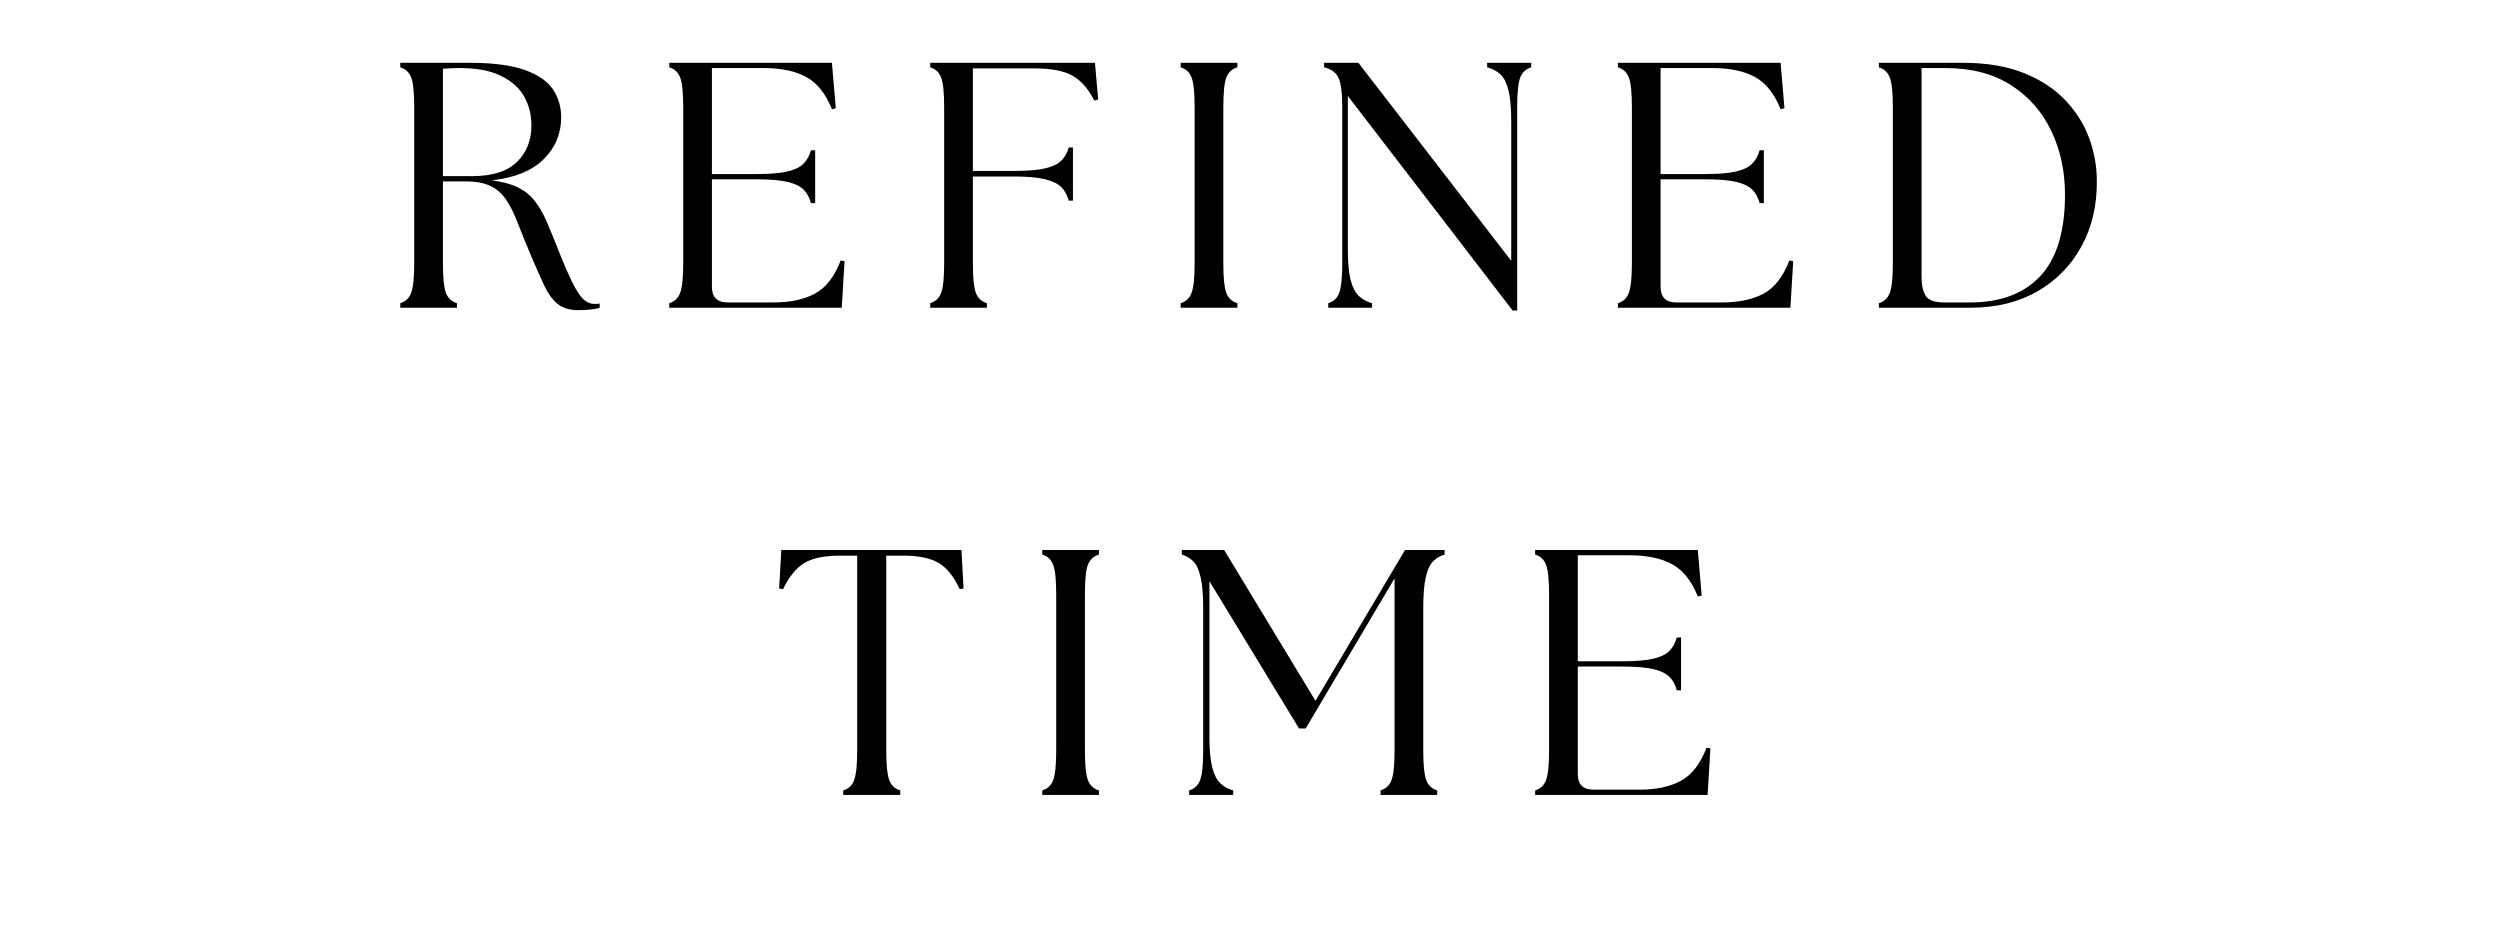 <svg xmlns="http://www.w3.org/2000/svg" xmlns:xlink="http://www.w3.org/1999/xlink" width="851" viewBox="0 0 638.25 236.25" height="315" preserveAspectRatio="xMidYMid meet"><defs><g></g></defs><g fill="#000000" fill-opacity="1"><g transform="translate(97.627, 78.56)"><g><path d="M 50.031 0.625 C 47.758 0.625 45.969 0.07 44.656 -1.031 C 43.352 -2.133 42.207 -3.738 41.219 -5.844 C 40.238 -7.957 39.094 -10.566 37.781 -13.672 C 36.477 -16.766 35.379 -19.473 34.484 -21.797 C 33.586 -24.117 32.617 -26.051 31.578 -27.594 C 30.535 -29.145 29.207 -30.305 27.594 -31.078 C 25.988 -31.859 23.848 -32.25 21.172 -32.25 L 15.453 -32.25 L 15.453 -11.344 C 15.453 -7.707 15.703 -5.203 16.203 -3.828 C 16.711 -2.461 17.656 -1.57 19.031 -1.156 L 19.031 0 L 4.562 0 L 4.562 -1.156 C 5.926 -1.57 6.859 -2.461 7.359 -3.828 C 7.867 -5.203 8.125 -7.707 8.125 -11.344 L 8.125 -51.188 C 8.125 -54.875 7.867 -57.391 7.359 -58.734 C 6.859 -60.078 5.926 -60.957 4.562 -61.375 L 4.562 -62.531 L 22.156 -62.531 C 28.227 -62.531 32.961 -61.914 36.359 -60.688 C 39.754 -59.469 42.148 -57.816 43.547 -55.734 C 44.941 -53.648 45.641 -51.27 45.641 -48.594 C 45.641 -44.426 44.148 -40.867 41.172 -37.922 C 38.203 -34.973 33.797 -33.172 27.953 -32.516 C 30.691 -32.16 32.926 -31.551 34.656 -30.688 C 36.383 -29.82 37.812 -28.66 38.938 -27.203 C 40.07 -25.742 41.086 -23.973 41.984 -21.891 C 42.879 -19.805 43.863 -17.395 44.938 -14.656 C 46.363 -11.082 47.566 -8.312 48.547 -6.344 C 49.535 -4.375 50.445 -2.988 51.281 -2.188 C 52.113 -1.383 53.035 -0.984 54.047 -0.984 C 54.336 -0.984 54.586 -0.984 54.797 -0.984 C 55.004 -0.984 55.227 -1.016 55.469 -1.078 L 55.469 0 C 54.812 0.238 53.961 0.398 52.922 0.484 C 51.879 0.578 50.914 0.625 50.031 0.625 Z M 15.453 -33.594 L 22.953 -33.594 C 28.078 -33.594 31.875 -34.797 34.344 -37.203 C 36.812 -39.617 38.047 -42.734 38.047 -46.547 C 38.047 -49.223 37.438 -51.66 36.219 -53.859 C 35 -56.066 33.035 -57.836 30.328 -59.172 C 27.617 -60.516 24.062 -61.188 19.656 -61.188 C 19 -61.188 18.312 -61.172 17.594 -61.141 C 16.883 -61.109 16.172 -61.066 15.453 -61.016 Z M 15.453 -33.594 "></path></g></g></g><g fill="#000000" fill-opacity="1"><g transform="translate(166.301, 78.56)"><g><path d="M 4.562 0 L 4.562 -1.156 C 5.926 -1.57 6.859 -2.461 7.359 -3.828 C 7.867 -5.203 8.125 -7.707 8.125 -11.344 L 8.125 -51.188 C 8.125 -54.875 7.867 -57.391 7.359 -58.734 C 6.859 -60.078 5.926 -60.957 4.562 -61.375 L 4.562 -62.531 L 46.094 -62.531 L 47.078 -50.922 L 46.094 -50.656 C 44.539 -54.582 42.379 -57.316 39.609 -58.859 C 36.848 -60.41 33.172 -61.188 28.578 -61.188 L 15.453 -61.188 L 15.453 -34.125 L 26.891 -34.125 C 30.285 -34.125 32.922 -34.348 34.797 -34.797 C 36.672 -35.242 38.039 -35.926 38.906 -36.844 C 39.77 -37.77 40.379 -38.891 40.734 -40.203 L 41.812 -40.203 L 41.812 -26.703 L 40.734 -26.703 C 40.379 -28.078 39.77 -29.207 38.906 -30.094 C 38.039 -30.988 36.672 -31.66 34.797 -32.109 C 32.922 -32.555 30.285 -32.781 26.891 -32.781 L 15.453 -32.781 L 15.453 -5.359 C 15.453 -2.68 16.789 -1.344 19.469 -1.344 L 31.094 -1.344 C 35.375 -1.344 38.914 -2.086 41.719 -3.578 C 44.52 -5.066 46.723 -7.895 48.328 -12.062 L 49.312 -11.875 L 48.594 0 Z M 4.562 0 "></path></g></g></g><g fill="#000000" fill-opacity="1"><g transform="translate(232.922, 78.56)"><g><path d="M 4.562 0 L 4.562 -1.156 C 5.926 -1.57 6.859 -2.461 7.359 -3.828 C 7.867 -5.203 8.125 -7.707 8.125 -11.344 L 8.125 -51.188 C 8.125 -54.875 7.867 -57.391 7.359 -58.734 C 6.859 -60.078 5.926 -60.957 4.562 -61.375 L 4.562 -62.531 L 46.625 -62.531 L 47.438 -53.156 L 46.453 -52.875 C 44.961 -55.852 43.113 -57.969 40.906 -59.219 C 38.707 -60.469 35.492 -61.094 31.266 -61.094 L 15.453 -61.094 L 15.453 -34.922 L 26.078 -34.922 C 29.473 -34.922 32.109 -35.145 33.984 -35.594 C 35.859 -36.039 37.227 -36.711 38.094 -37.609 C 38.957 -38.504 39.566 -39.602 39.922 -40.906 L 41 -40.906 L 41 -27.328 L 39.922 -27.328 C 39.566 -28.703 38.957 -29.832 38.094 -30.719 C 37.227 -31.613 35.859 -32.301 33.984 -32.781 C 32.109 -33.258 29.473 -33.5 26.078 -33.5 L 15.453 -33.5 L 15.453 -11.344 C 15.453 -7.707 15.703 -5.203 16.203 -3.828 C 16.711 -2.461 17.656 -1.57 19.031 -1.156 L 19.031 0 Z M 4.562 0 "></path></g></g></g><g fill="#000000" fill-opacity="1"><g transform="translate(296.864, 78.56)"><g><path d="M 4.562 0 L 4.562 -1.156 C 5.926 -1.57 6.859 -2.461 7.359 -3.828 C 7.867 -5.203 8.125 -7.707 8.125 -11.344 L 8.125 -51.188 C 8.125 -54.875 7.867 -57.391 7.359 -58.734 C 6.859 -60.078 5.926 -60.957 4.562 -61.375 L 4.562 -62.531 L 19.031 -62.531 L 19.031 -61.375 C 17.656 -60.957 16.711 -60.078 16.203 -58.734 C 15.703 -57.391 15.453 -54.875 15.453 -51.188 L 15.453 -11.344 C 15.453 -7.707 15.703 -5.203 16.203 -3.828 C 16.711 -2.461 17.656 -1.57 19.031 -1.156 L 19.031 0 Z M 4.562 0 "></path></g></g></g><g fill="#000000" fill-opacity="1"><g transform="translate(334.463, 78.56)"><g><path d="M 51.719 0.719 L 9.641 -54.047 L 9.641 -14.922 C 9.641 -11.523 9.879 -8.898 10.359 -7.047 C 10.836 -5.203 11.535 -3.848 12.453 -2.984 C 13.379 -2.129 14.5 -1.52 15.812 -1.156 L 15.812 0 L 4.641 0 L 4.641 -1.156 C 6.016 -1.57 6.953 -2.461 7.453 -3.828 C 7.961 -5.203 8.219 -7.707 8.219 -11.344 L 8.219 -51.188 C 8.219 -54.875 7.891 -57.391 7.234 -58.734 C 6.578 -60.078 5.359 -60.957 3.578 -61.375 L 3.578 -62.531 L 12.328 -62.531 L 51.359 -11.969 L 51.359 -47.609 C 51.359 -51.004 51.117 -53.641 50.641 -55.516 C 50.172 -57.391 49.488 -58.742 48.594 -59.578 C 47.695 -60.41 46.566 -61.008 45.203 -61.375 L 45.203 -62.531 L 56.453 -62.531 L 56.453 -61.375 C 55.086 -60.957 54.148 -60.078 53.641 -58.734 C 53.129 -57.391 52.875 -54.875 52.875 -51.188 L 52.875 0.719 Z M 51.719 0.719 "></path></g></g></g><g fill="#000000" fill-opacity="1"><g transform="translate(408.496, 78.56)"><g><path d="M 4.562 0 L 4.562 -1.156 C 5.926 -1.57 6.859 -2.461 7.359 -3.828 C 7.867 -5.203 8.125 -7.707 8.125 -11.344 L 8.125 -51.188 C 8.125 -54.875 7.867 -57.391 7.359 -58.734 C 6.859 -60.078 5.926 -60.957 4.562 -61.375 L 4.562 -62.531 L 46.094 -62.531 L 47.078 -50.922 L 46.094 -50.656 C 44.539 -54.582 42.379 -57.316 39.609 -58.859 C 36.848 -60.41 33.172 -61.188 28.578 -61.188 L 15.453 -61.188 L 15.453 -34.125 L 26.891 -34.125 C 30.285 -34.125 32.922 -34.348 34.797 -34.797 C 36.672 -35.242 38.039 -35.926 38.906 -36.844 C 39.77 -37.77 40.379 -38.891 40.734 -40.203 L 41.812 -40.203 L 41.812 -26.703 L 40.734 -26.703 C 40.379 -28.078 39.77 -29.207 38.906 -30.094 C 38.039 -30.988 36.672 -31.66 34.797 -32.109 C 32.922 -32.555 30.285 -32.781 26.891 -32.781 L 15.453 -32.781 L 15.453 -5.359 C 15.453 -2.68 16.789 -1.344 19.469 -1.344 L 31.094 -1.344 C 35.375 -1.344 38.914 -2.086 41.719 -3.578 C 44.52 -5.066 46.723 -7.895 48.328 -12.062 L 49.312 -11.875 L 48.594 0 Z M 4.562 0 "></path></g></g></g><g fill="#000000" fill-opacity="1"><g transform="translate(475.117, 78.56)"><g><path d="M 4.562 0 L 4.562 -1.156 C 5.926 -1.57 6.859 -2.461 7.359 -3.828 C 7.867 -5.203 8.125 -7.707 8.125 -11.344 L 8.125 -51.188 C 8.125 -54.875 7.867 -57.391 7.359 -58.734 C 6.859 -60.078 5.926 -60.957 4.562 -61.375 L 4.562 -62.531 L 25.906 -62.531 C 32.039 -62.531 37.281 -61.648 41.625 -59.891 C 45.969 -58.141 49.508 -55.801 52.25 -52.875 C 54.988 -49.957 57 -46.727 58.281 -43.188 C 59.562 -39.645 60.203 -36.055 60.203 -32.422 C 60.266 -26.172 58.969 -20.602 56.312 -15.719 C 53.664 -10.832 49.914 -6.988 45.062 -4.188 C 40.207 -1.395 34.504 0 27.953 0 Z M 15.453 -7.859 C 15.453 -5.773 15.805 -4.164 16.516 -3.031 C 17.234 -1.906 18.816 -1.344 21.266 -1.344 L 27.781 -1.344 C 35.582 -1.344 41.582 -3.586 45.781 -8.078 C 49.977 -12.578 52.078 -19.504 52.078 -28.859 C 52.078 -34.805 50.914 -40.223 48.594 -45.109 C 46.27 -49.992 42.844 -53.895 38.312 -56.812 C 33.789 -59.727 28.195 -61.188 21.531 -61.188 L 15.453 -61.188 Z M 15.453 -7.859 "></path></g></g></g><g fill="#000000" fill-opacity="1"><g transform="translate(197.495, 202.95)"><g><path d="M 17.781 0 L 17.781 -1.156 C 19.145 -1.57 20.078 -2.461 20.578 -3.828 C 21.086 -5.203 21.344 -7.707 21.344 -11.344 L 21.344 -61.094 L 16.969 -61.094 C 12.977 -61.094 9.941 -60.469 7.859 -59.219 C 5.773 -57.969 3.957 -55.738 2.406 -52.531 L 1.422 -52.703 L 1.969 -62.531 L 47.969 -62.531 L 48.5 -52.703 L 47.516 -52.531 C 46.035 -55.738 44.25 -57.969 42.156 -59.219 C 40.07 -60.469 37.008 -61.094 32.969 -61.094 L 28.766 -61.094 L 28.766 -11.344 C 28.766 -7.707 29.016 -5.203 29.516 -3.828 C 30.023 -2.461 30.969 -1.57 32.344 -1.156 L 32.344 0 Z M 17.781 0 "></path></g></g></g><g fill="#000000" fill-opacity="1"><g transform="translate(261.527, 202.95)"><g><path d="M 4.562 0 L 4.562 -1.156 C 5.926 -1.57 6.859 -2.461 7.359 -3.828 C 7.867 -5.203 8.125 -7.707 8.125 -11.344 L 8.125 -51.188 C 8.125 -54.875 7.867 -57.391 7.359 -58.734 C 6.859 -60.078 5.926 -60.957 4.562 -61.375 L 4.562 -62.531 L 19.031 -62.531 L 19.031 -61.375 C 17.656 -60.957 16.711 -60.078 16.203 -58.734 C 15.703 -57.391 15.453 -54.875 15.453 -51.188 L 15.453 -11.344 C 15.453 -7.707 15.703 -5.203 16.203 -3.828 C 16.711 -2.461 17.656 -1.57 19.031 -1.156 L 19.031 0 Z M 4.562 0 "></path></g></g></g><g fill="#000000" fill-opacity="1"><g transform="translate(299.125, 202.95)"><g><path d="M 4.469 0 L 4.469 -1.156 C 5.832 -1.57 6.77 -2.461 7.281 -3.828 C 7.789 -5.203 8.047 -7.707 8.047 -11.344 L 8.047 -47.609 C 8.047 -51.004 7.832 -53.641 7.406 -55.516 C 6.988 -57.391 6.379 -58.742 5.578 -59.578 C 4.773 -60.41 3.781 -61.008 2.594 -61.375 L 2.594 -62.531 L 13.406 -62.531 L 36.719 -24.031 L 59.578 -62.531 L 69.672 -62.531 L 69.672 -61.375 C 68.484 -61.008 67.488 -60.41 66.688 -59.578 C 65.883 -58.742 65.273 -57.391 64.859 -55.516 C 64.441 -53.641 64.234 -51.004 64.234 -47.609 L 64.234 -11.344 C 64.234 -7.707 64.484 -5.203 64.984 -3.828 C 65.492 -2.461 66.43 -1.57 67.797 -1.156 L 67.797 0 L 53.328 0 L 53.328 -1.156 C 54.703 -1.57 55.641 -2.461 56.141 -3.828 C 56.648 -5.203 56.906 -7.707 56.906 -11.344 L 56.906 -55.297 L 34.219 -16.969 L 32.516 -16.969 L 9.641 -54.578 L 9.641 -14.922 C 9.641 -11.523 9.879 -8.898 10.359 -7.047 C 10.836 -5.203 11.52 -3.848 12.406 -2.984 C 13.301 -2.129 14.406 -1.52 15.719 -1.156 L 15.719 0 Z M 4.469 0 "></path></g></g></g><g fill="#000000" fill-opacity="1"><g transform="translate(387.357, 202.95)"><g><path d="M 4.562 0 L 4.562 -1.156 C 5.926 -1.57 6.859 -2.461 7.359 -3.828 C 7.867 -5.203 8.125 -7.707 8.125 -11.344 L 8.125 -51.188 C 8.125 -54.875 7.867 -57.391 7.359 -58.734 C 6.859 -60.078 5.926 -60.957 4.562 -61.375 L 4.562 -62.531 L 46.094 -62.531 L 47.078 -50.922 L 46.094 -50.656 C 44.539 -54.582 42.379 -57.316 39.609 -58.859 C 36.848 -60.41 33.172 -61.188 28.578 -61.188 L 15.453 -61.188 L 15.453 -34.125 L 26.891 -34.125 C 30.285 -34.125 32.922 -34.348 34.797 -34.797 C 36.672 -35.242 38.039 -35.926 38.906 -36.844 C 39.77 -37.77 40.379 -38.891 40.734 -40.203 L 41.812 -40.203 L 41.812 -26.703 L 40.734 -26.703 C 40.379 -28.078 39.77 -29.207 38.906 -30.094 C 38.039 -30.988 36.672 -31.66 34.797 -32.109 C 32.922 -32.555 30.285 -32.781 26.891 -32.781 L 15.453 -32.781 L 15.453 -5.359 C 15.453 -2.68 16.789 -1.344 19.469 -1.344 L 31.094 -1.344 C 35.375 -1.344 38.914 -2.086 41.719 -3.578 C 44.52 -5.066 46.723 -7.895 48.328 -12.062 L 49.312 -11.875 L 48.594 0 Z M 4.562 0 "></path></g></g></g></svg>